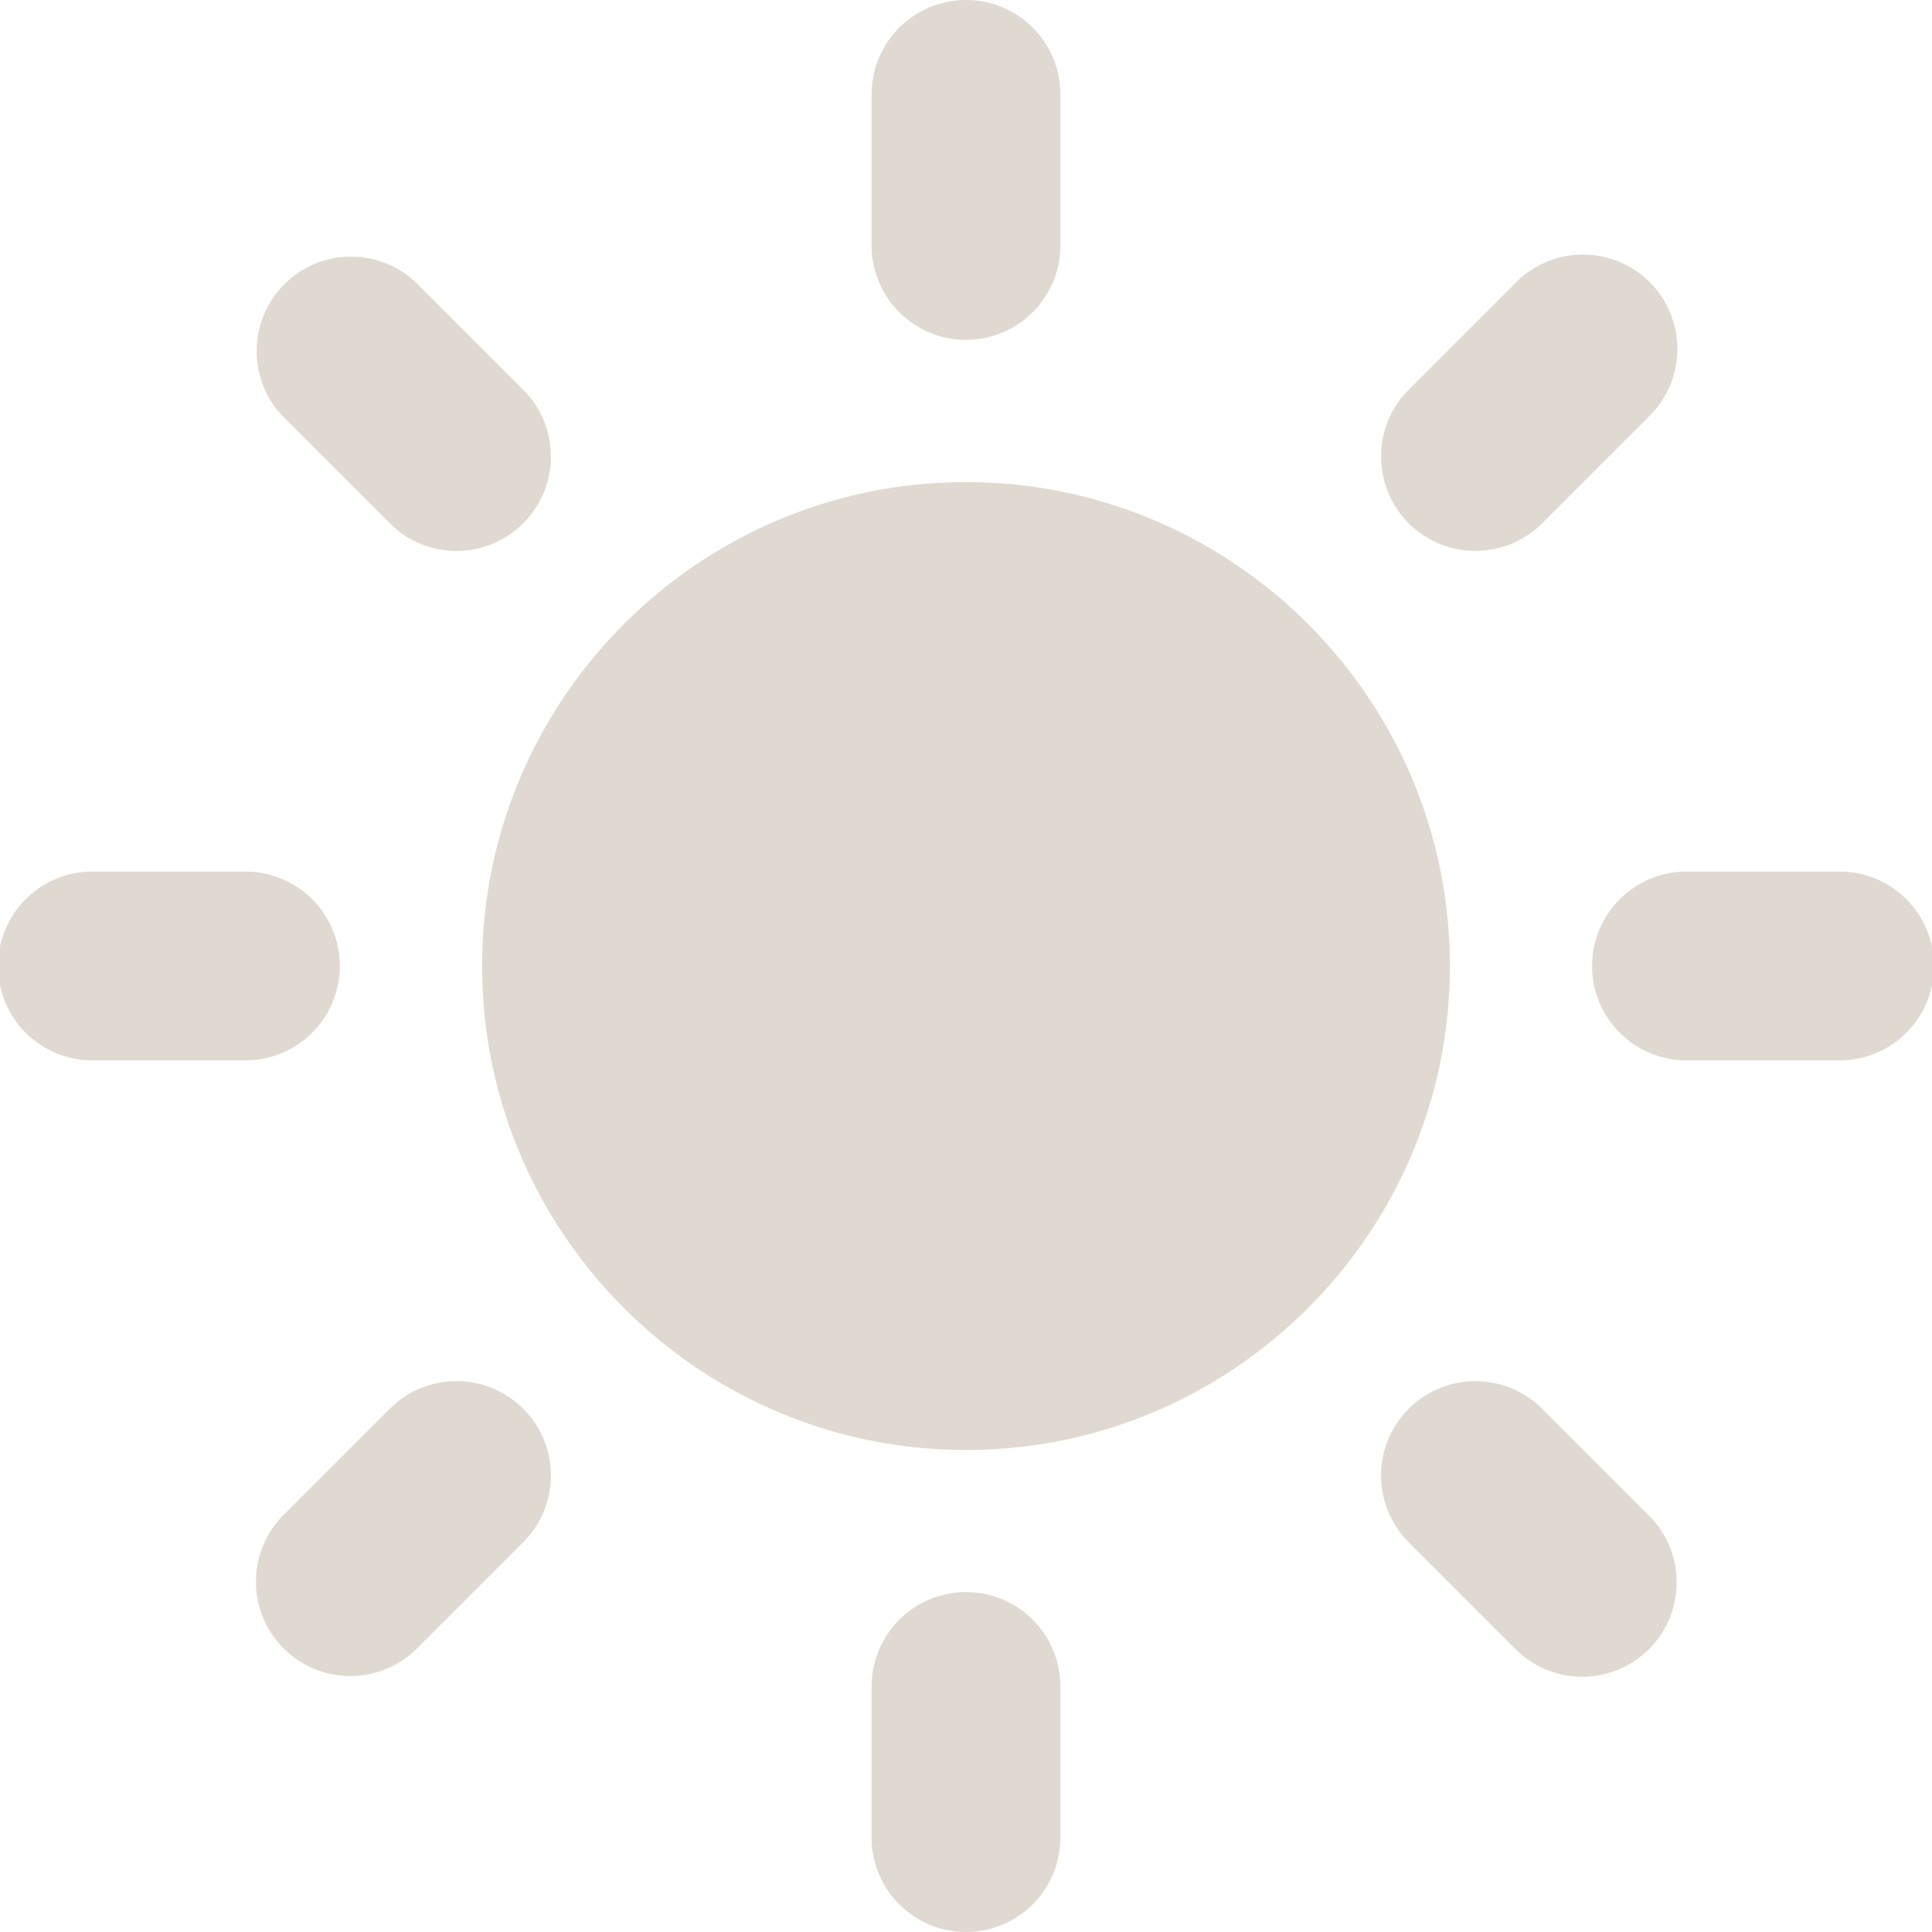 <svg class="" xml:space="preserve" style="enable-background:new 0 0 512 512" viewBox="0 0 45.16 45.16" y="0" x="0" height="512" width="512" xmlns:xlink="http://www.w3.org/1999/xlink" version="1.1" xmlns="http://www.w3.org/2000/svg"><g><path class="" data-original="#000000" opacity="1" fill="#e0d9d1" d="M22.58 11.269c-6.237 0-11.311 5.075-11.311 11.312s5.074 11.312 11.311 11.312c6.236 0 11.311-5.074 11.311-11.312S28.816 11.269 22.58 11.269zM22.58 7.944a2.207 2.207 0 0 1-2.207-2.206V2.207a2.207 2.207 0 1 1 4.414 0v3.531a2.207 2.207 0 0 1-2.207 2.206zM22.58 37.215a2.207 2.207 0 0 0-2.207 2.207v3.53a2.207 2.207 0 1 0 4.414 0v-3.53a2.208 2.208 0 0 0-2.207-2.207zM32.928 12.231a2.208 2.208 0 0 1 0-3.121l2.497-2.497a2.207 2.207 0 1 1 3.121 3.121l-2.497 2.497a2.207 2.207 0 0 1-3.121 0zM12.231 32.93a2.205 2.205 0 0 0-3.121 0l-2.497 2.496a2.207 2.207 0 0 0 3.121 3.121l2.497-2.498a2.204 2.204 0 0 0 0-3.119zM37.215 22.58c0-1.219.988-2.207 2.207-2.207h3.531a2.207 2.207 0 1 1 0 4.413h-3.531a2.206 2.206 0 0 1-2.207-2.206zM7.944 22.58a2.207 2.207 0 0 0-2.207-2.207h-3.53a2.207 2.207 0 1 0 0 4.413h3.531a2.206 2.206 0 0 0 2.206-2.206zM32.928 32.93a2.208 2.208 0 0 1 3.121 0l2.497 2.497a2.205 2.205 0 1 1-3.121 3.12l-2.497-2.497a2.205 2.205 0 0 1 0-3.12zM12.231 12.231a2.207 2.207 0 0 0 0-3.121L9.734 6.614a2.207 2.207 0 0 0-3.121 3.12l2.497 2.497a2.205 2.205 0 0 0 3.121 0z"></path></g></svg>